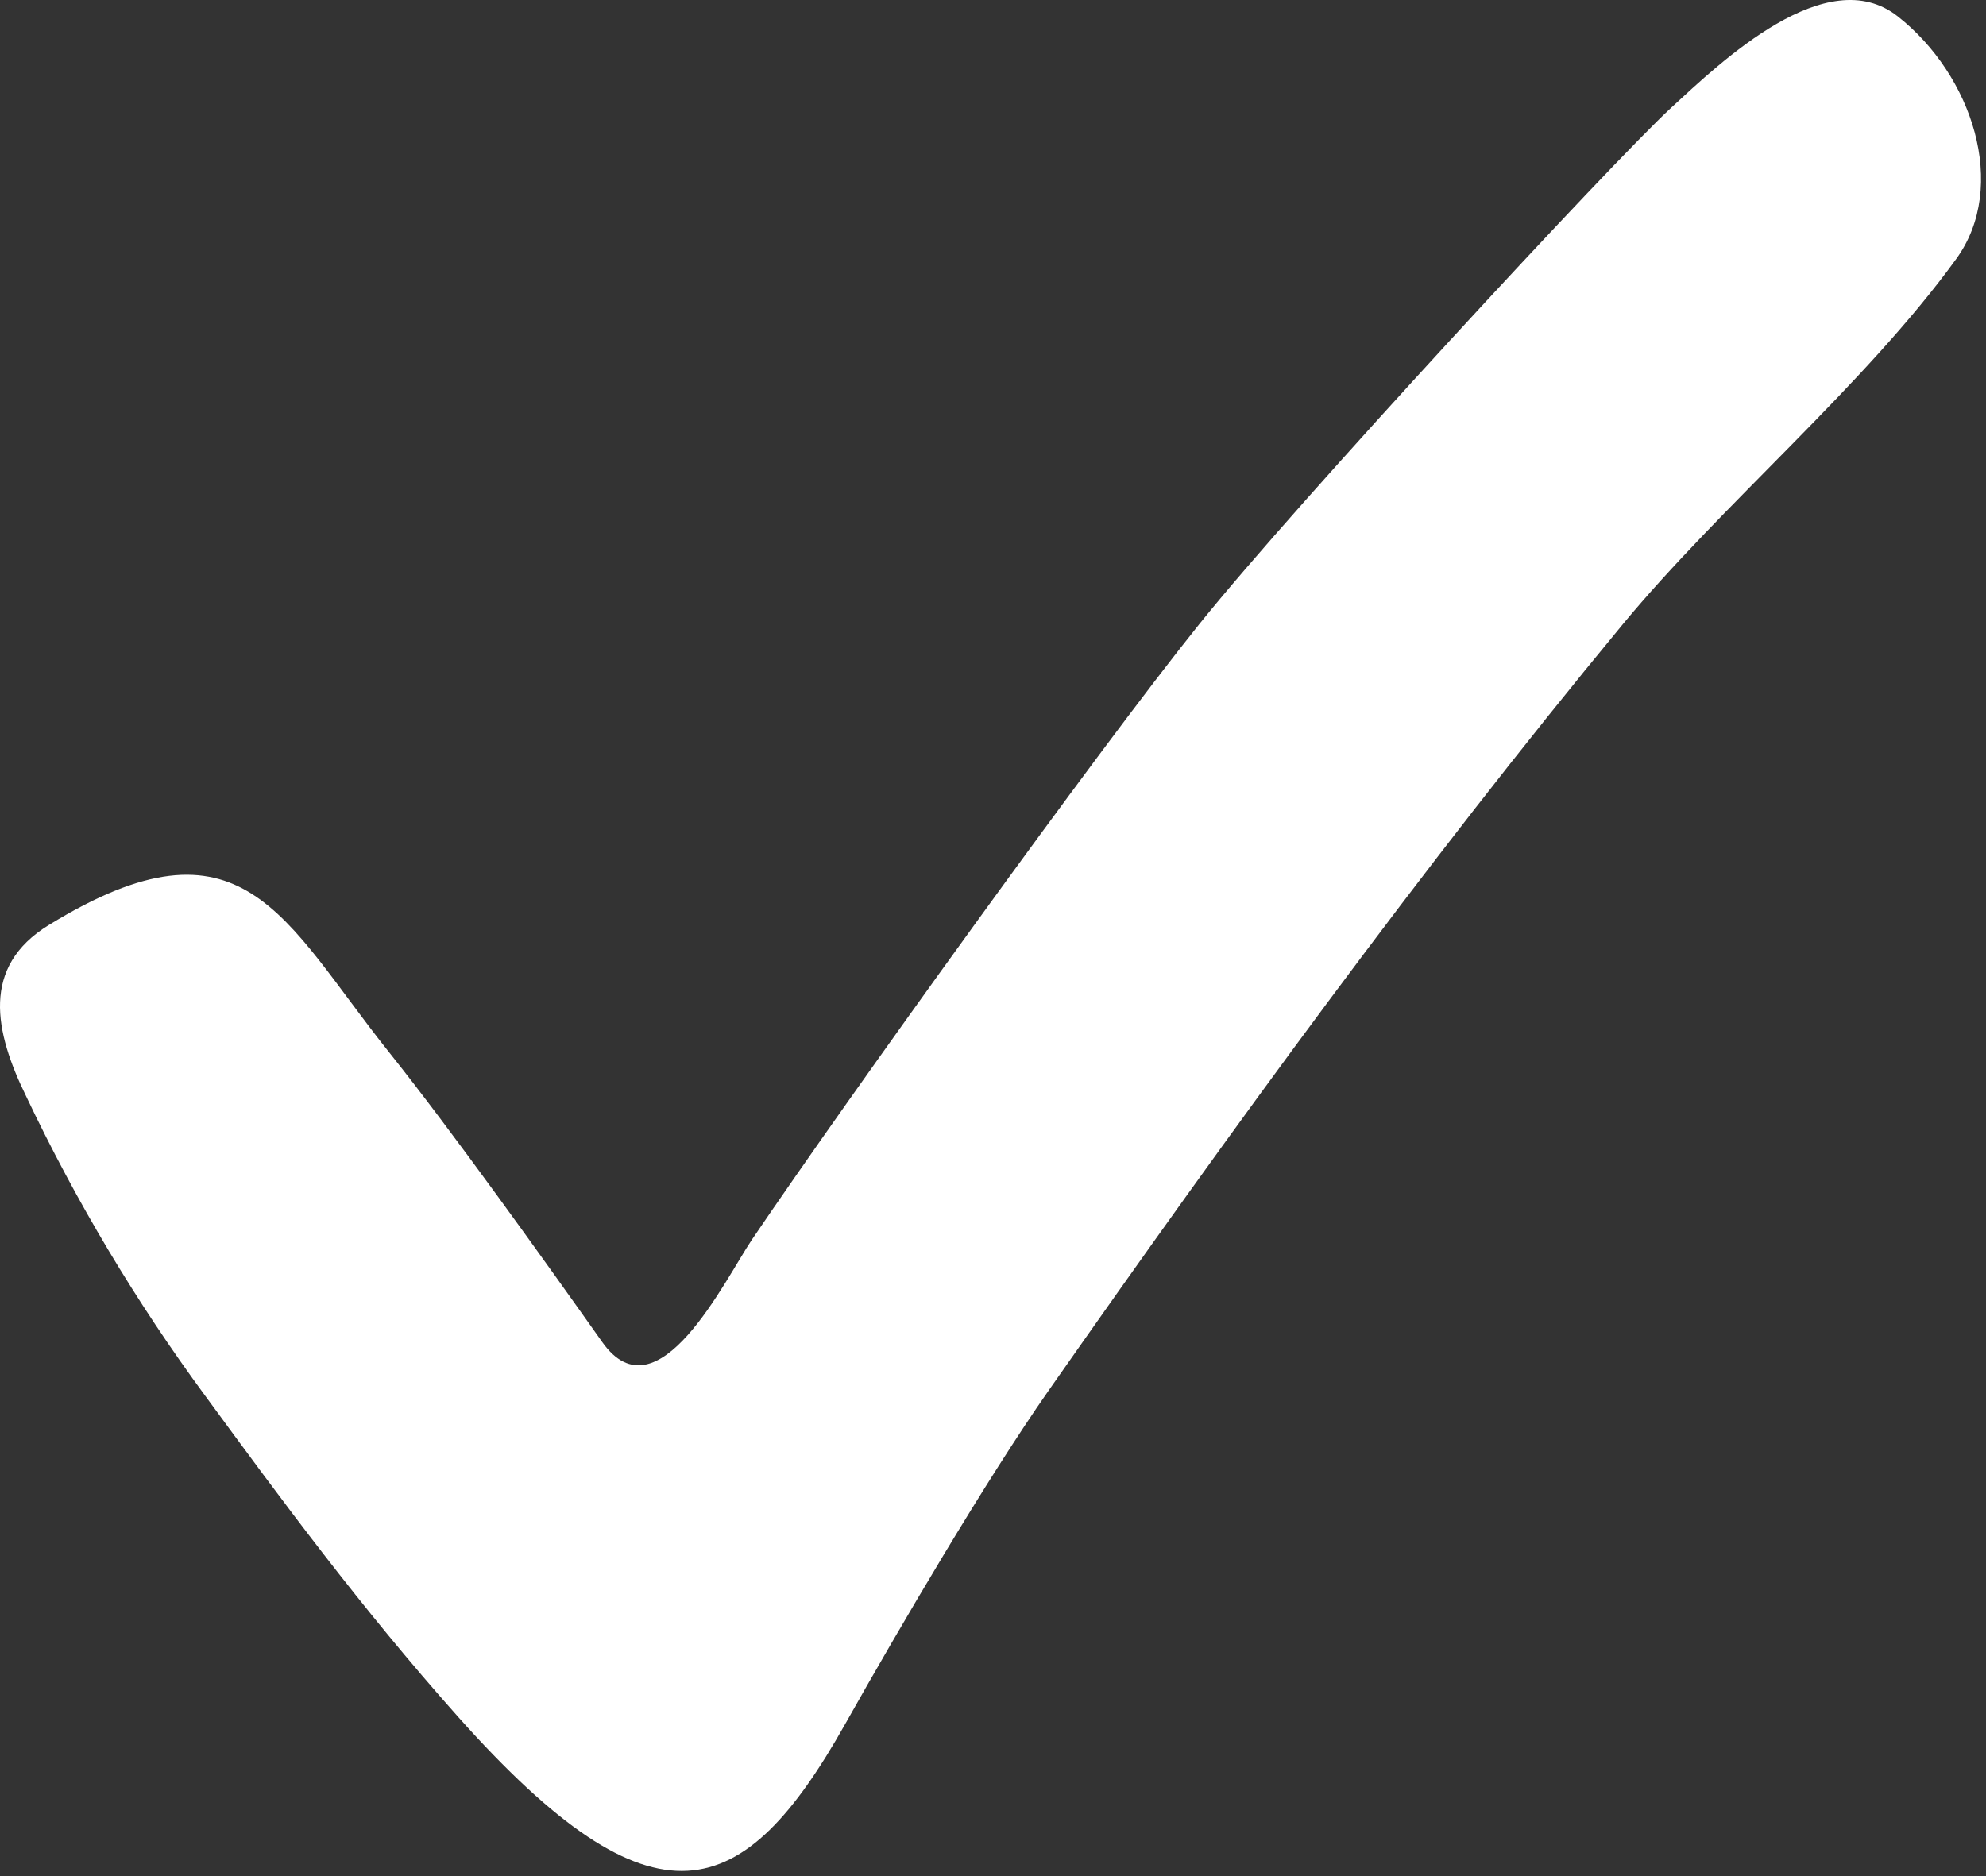 <?xml version="1.0" encoding="UTF-8" standalone="no"?>
<svg xmlns="http://www.w3.org/2000/svg" xmlns:xlink="http://www.w3.org/1999/xlink" xmlns:serif="http://www.serif.com/" width="100%" height="100%" viewBox="0 0 309 292" version="1.1" xml:space="preserve" style="fill-rule:evenodd;clip-rule:evenodd;stroke-linejoin:round;stroke-miterlimit:2;">
    <rect x="0" y="0" width="309" height="292" fill="#333333" stroke="none"/>
    <g transform="matrix(1,0,0,1,-101.885,-110.42)">
        <path d="M173.068,377.491C157.926,360.48 145.695,343.84 133.88,327.725C123.084,313.071 113.722,297.413 105.926,280.966C101.046,270.987 98.886,260.882 109.456,254.386C139.75,235.769 145.958,253.545 162.423,274.17C172.183,286.392 186.575,306.546 195.593,319.279C204.206,331.439 214.707,309.492 218.899,303.299C233.798,281.29 272.522,227.409 288.525,207.492C303.717,188.585 352.753,135.617 361.894,127.192C369.674,120.018 386.102,104.284 397.15,112.964C408.758,122.084 414.43,139.42 406.27,150.692C392.058,170.316 369.736,188.984 354.29,207.67C323.025,245.494 293.424,286.265 265.01,326.86C255.355,340.655 241.799,363.76 233.383,378.721C217.64,406.709 203.812,412.035 173.068,377.491Z" style="fill:white;fill-rule:nonzero;"></path>
    </g>
</svg>
